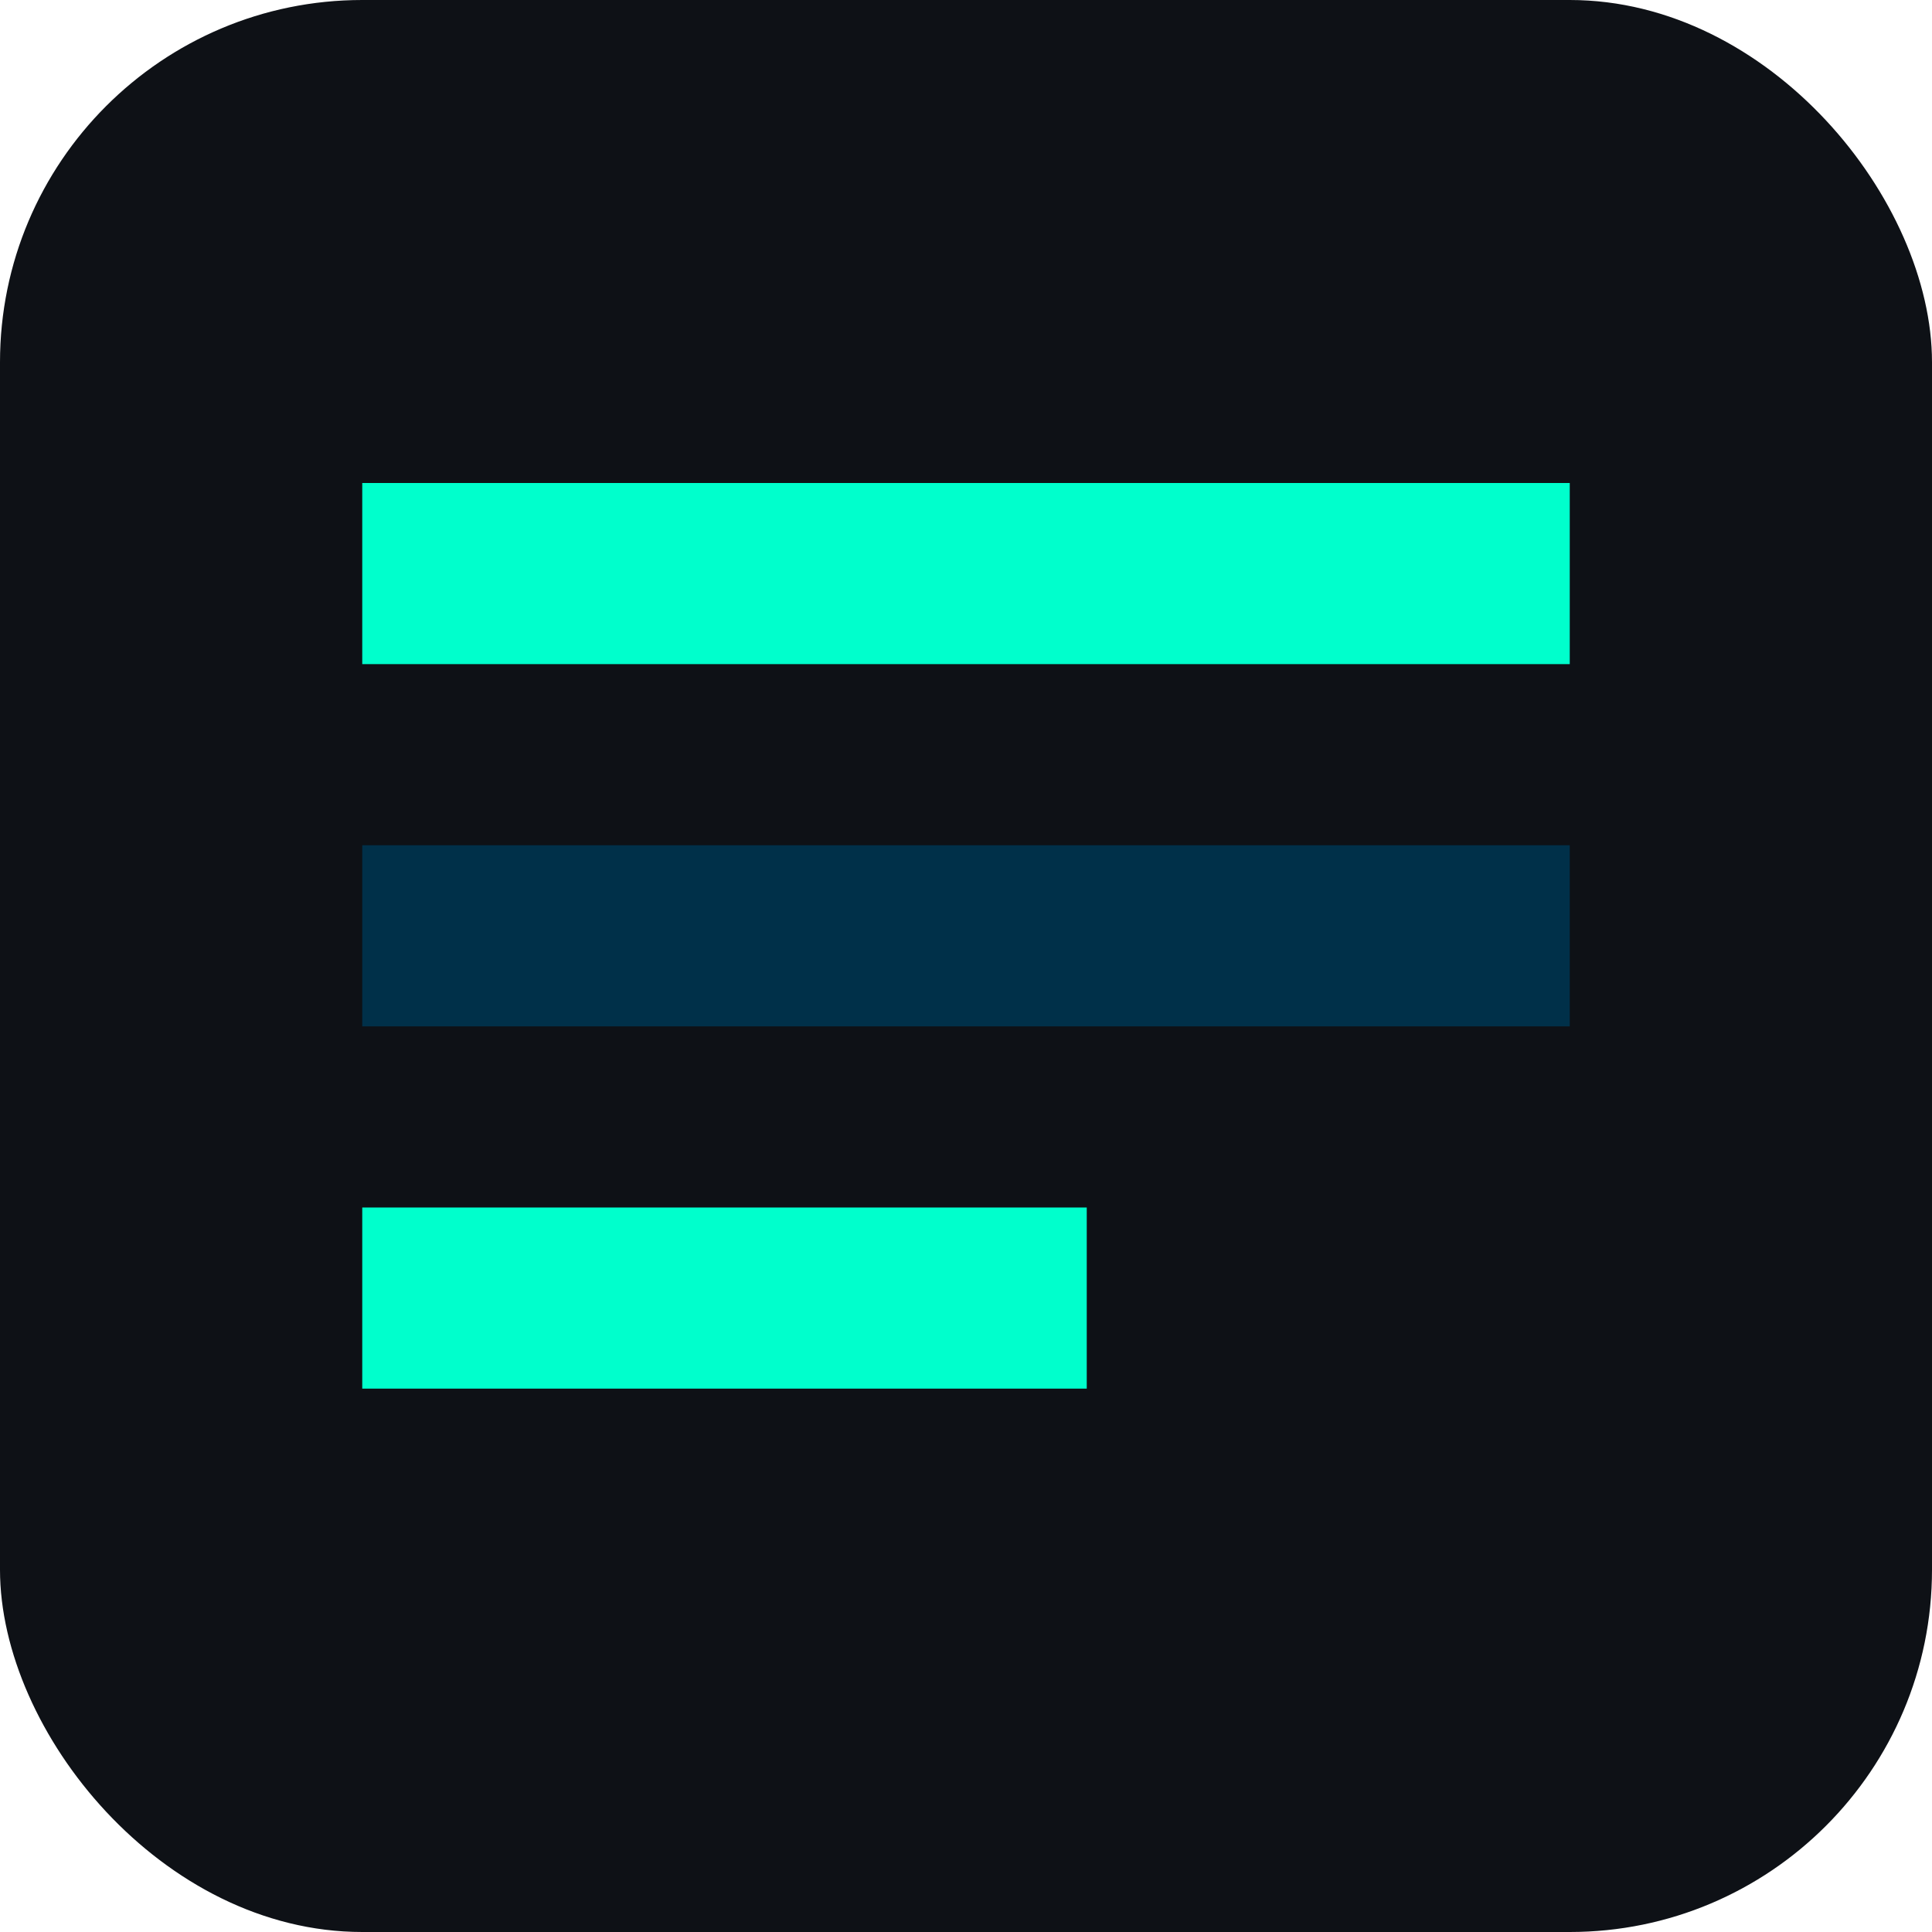 <svg xmlns="http://www.w3.org/2000/svg" width="32" height="32" viewBox="0 0 32 32">
  <rect width="32" height="32" rx="6" fill="#0E1116"/>
  <path d="M6 8h20v3H6z" fill="#00FFCC"/>
  <path d="M6 14h20v3H6z" fill="#003049"/>
  <path d="M6 20h12v3H6z" fill="#00FFCC"/>
</svg> 